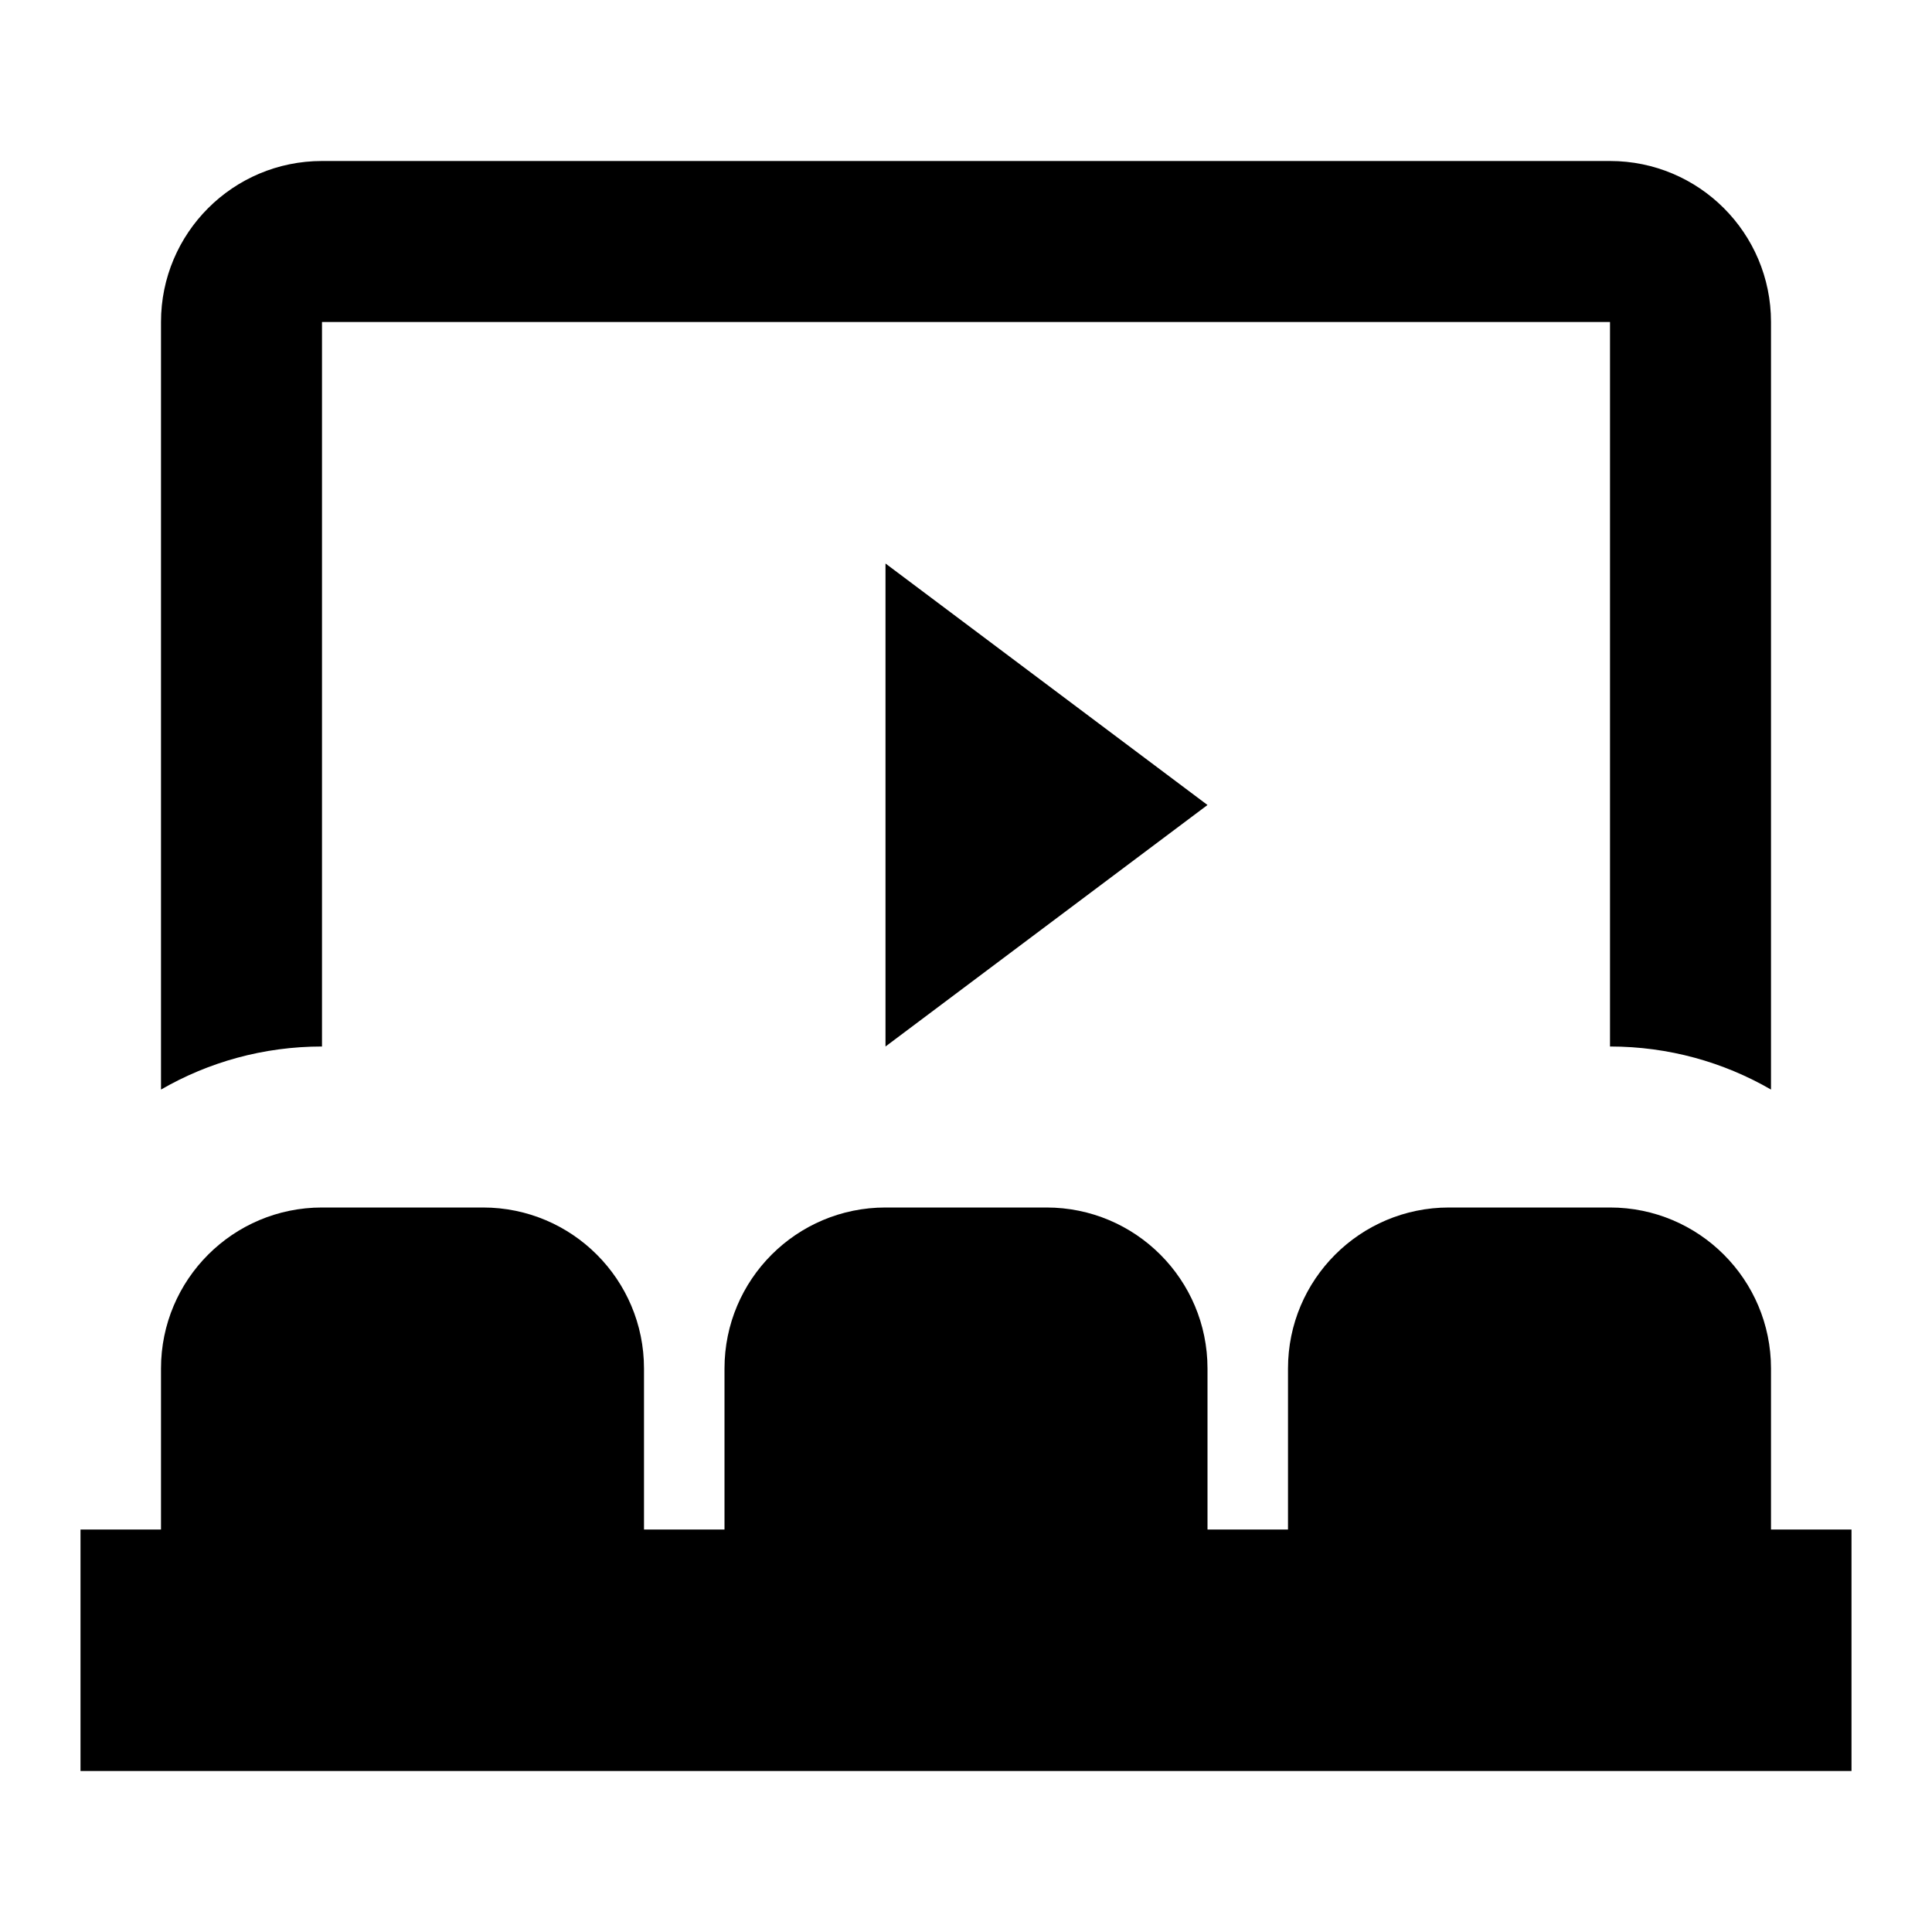﻿<?xml version="1.0" encoding="utf-8"?>
<!DOCTYPE svg PUBLIC "-//W3C//DTD SVG 1.1//EN" "http://www.w3.org/Graphics/SVG/1.1/DTD/svg11.dtd">
<svg xmlns="http://www.w3.org/2000/svg" xmlns:xlink="http://www.w3.org/1999/xlink" version="1.1" baseProfile="full" width="24" height="24" viewBox="0 0 24.00 24.00" enable-background="new 0 0 24.00 24.00" xml:space="preserve">
	<path fill="#000000" fill-opacity="1" stroke-width="0.2" stroke-linejoin="round" d="M 4,15L 6,15C 7.105,15 8,15.895 8,17L 8,19L 9,19L 9,17C 9,15.895 9.895,15 11,15L 13,15C 14.105,15 15,15.895 15,17L 15,19L 16,19L 16,17C 16,15.895 16.895,15 18,15L 20,15C 21.105,15 22,15.895 22,17L 22,19L 23,19L 23,22L 1,22L 1,19L 2,19L 2,17C 2,15.895 2.895,15 4,15 Z M 11,7L 15,10L 11,13L 11,7 Z M 4,2L 20,2C 21.105,2 22,2.895 22,4L 22,13.535C 21.412,13.195 20.729,13 20,13L 20,4L 4,4L 4,13C 3.271,13 2.588,13.195 2,13.535L 2,4C 2,2.895 2.895,2 4,2 Z "/>
</svg>
